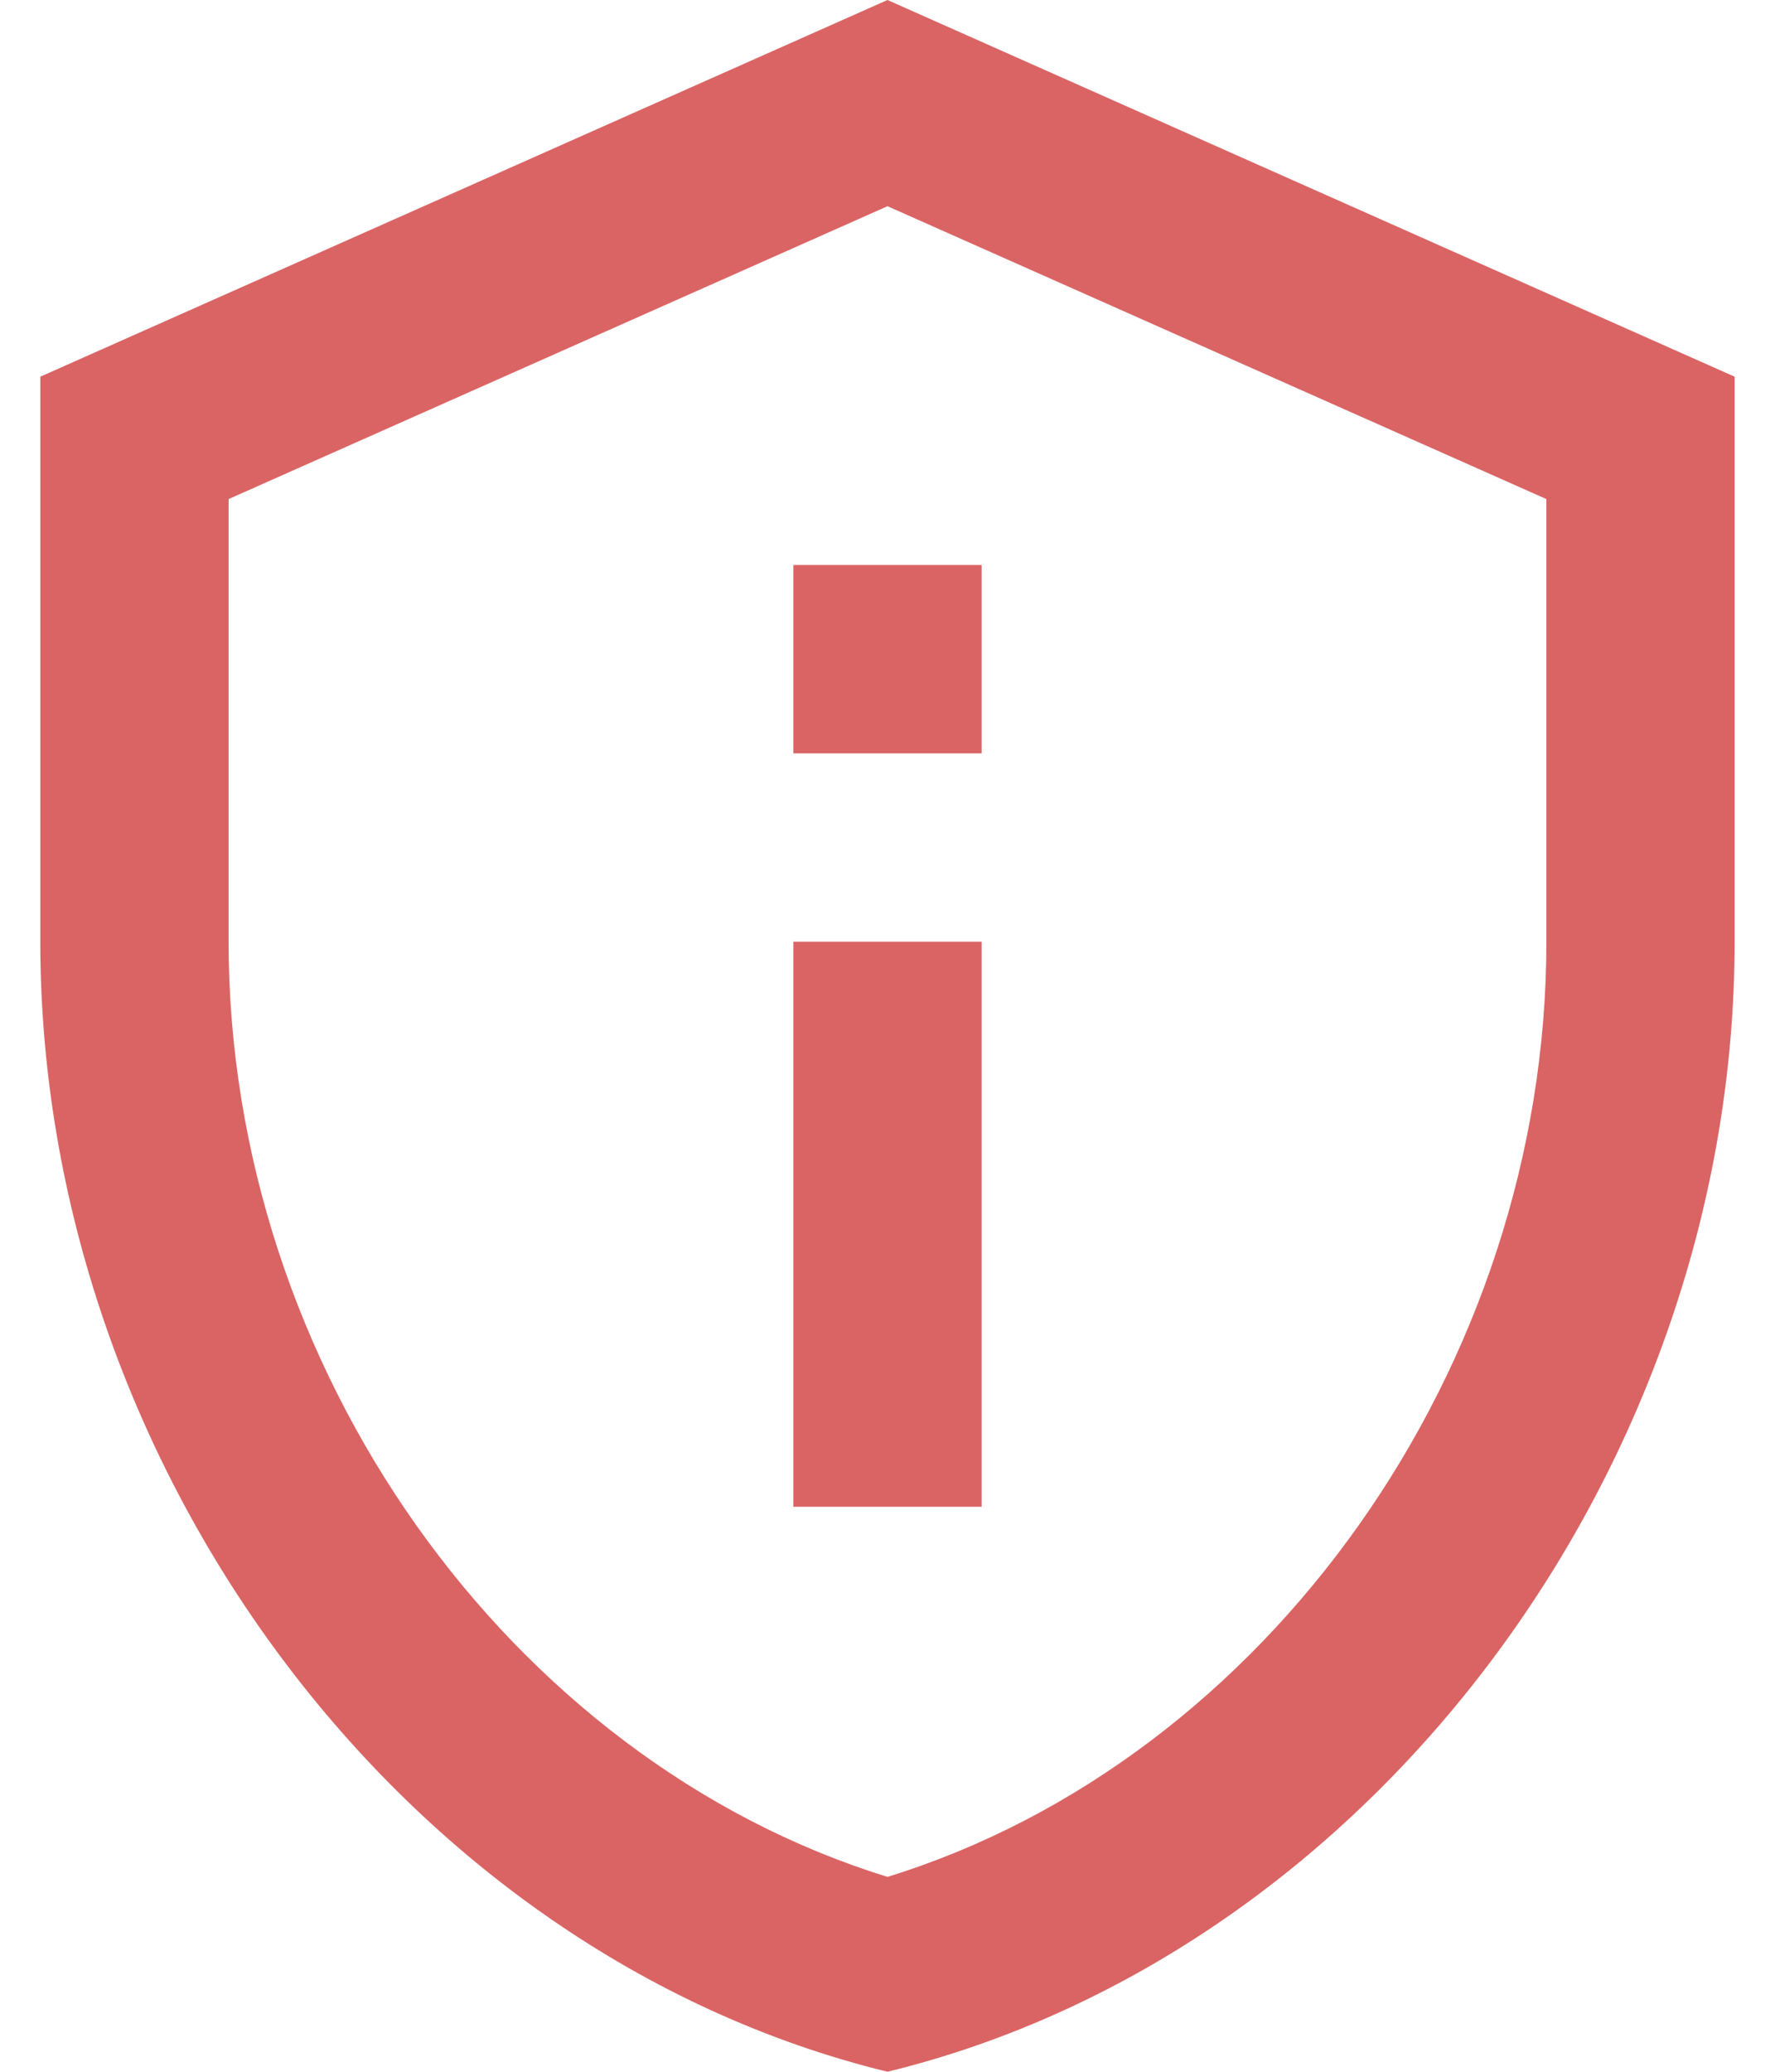 <svg width="24" height="28" viewBox="0 0 24 28" fill="none" xmlns="http://www.w3.org/2000/svg">
<path d="M12 2.787L20.909 6.745V12.727C20.909 18.48 17.116 23.787 12 25.366C6.884 23.787 3.091 18.48 3.091 12.727V6.745L12 2.787ZM12 0L0.545 5.091V12.727C0.545 19.791 5.433 26.396 12 28C18.567 26.396 23.454 19.791 23.454 12.727V5.091L12 0ZM10.727 7.636H13.273V10.182H10.727V7.636ZM10.727 12.727H13.273V20.364H10.727V12.727Z" fill="#DA6464"/>
</svg>
